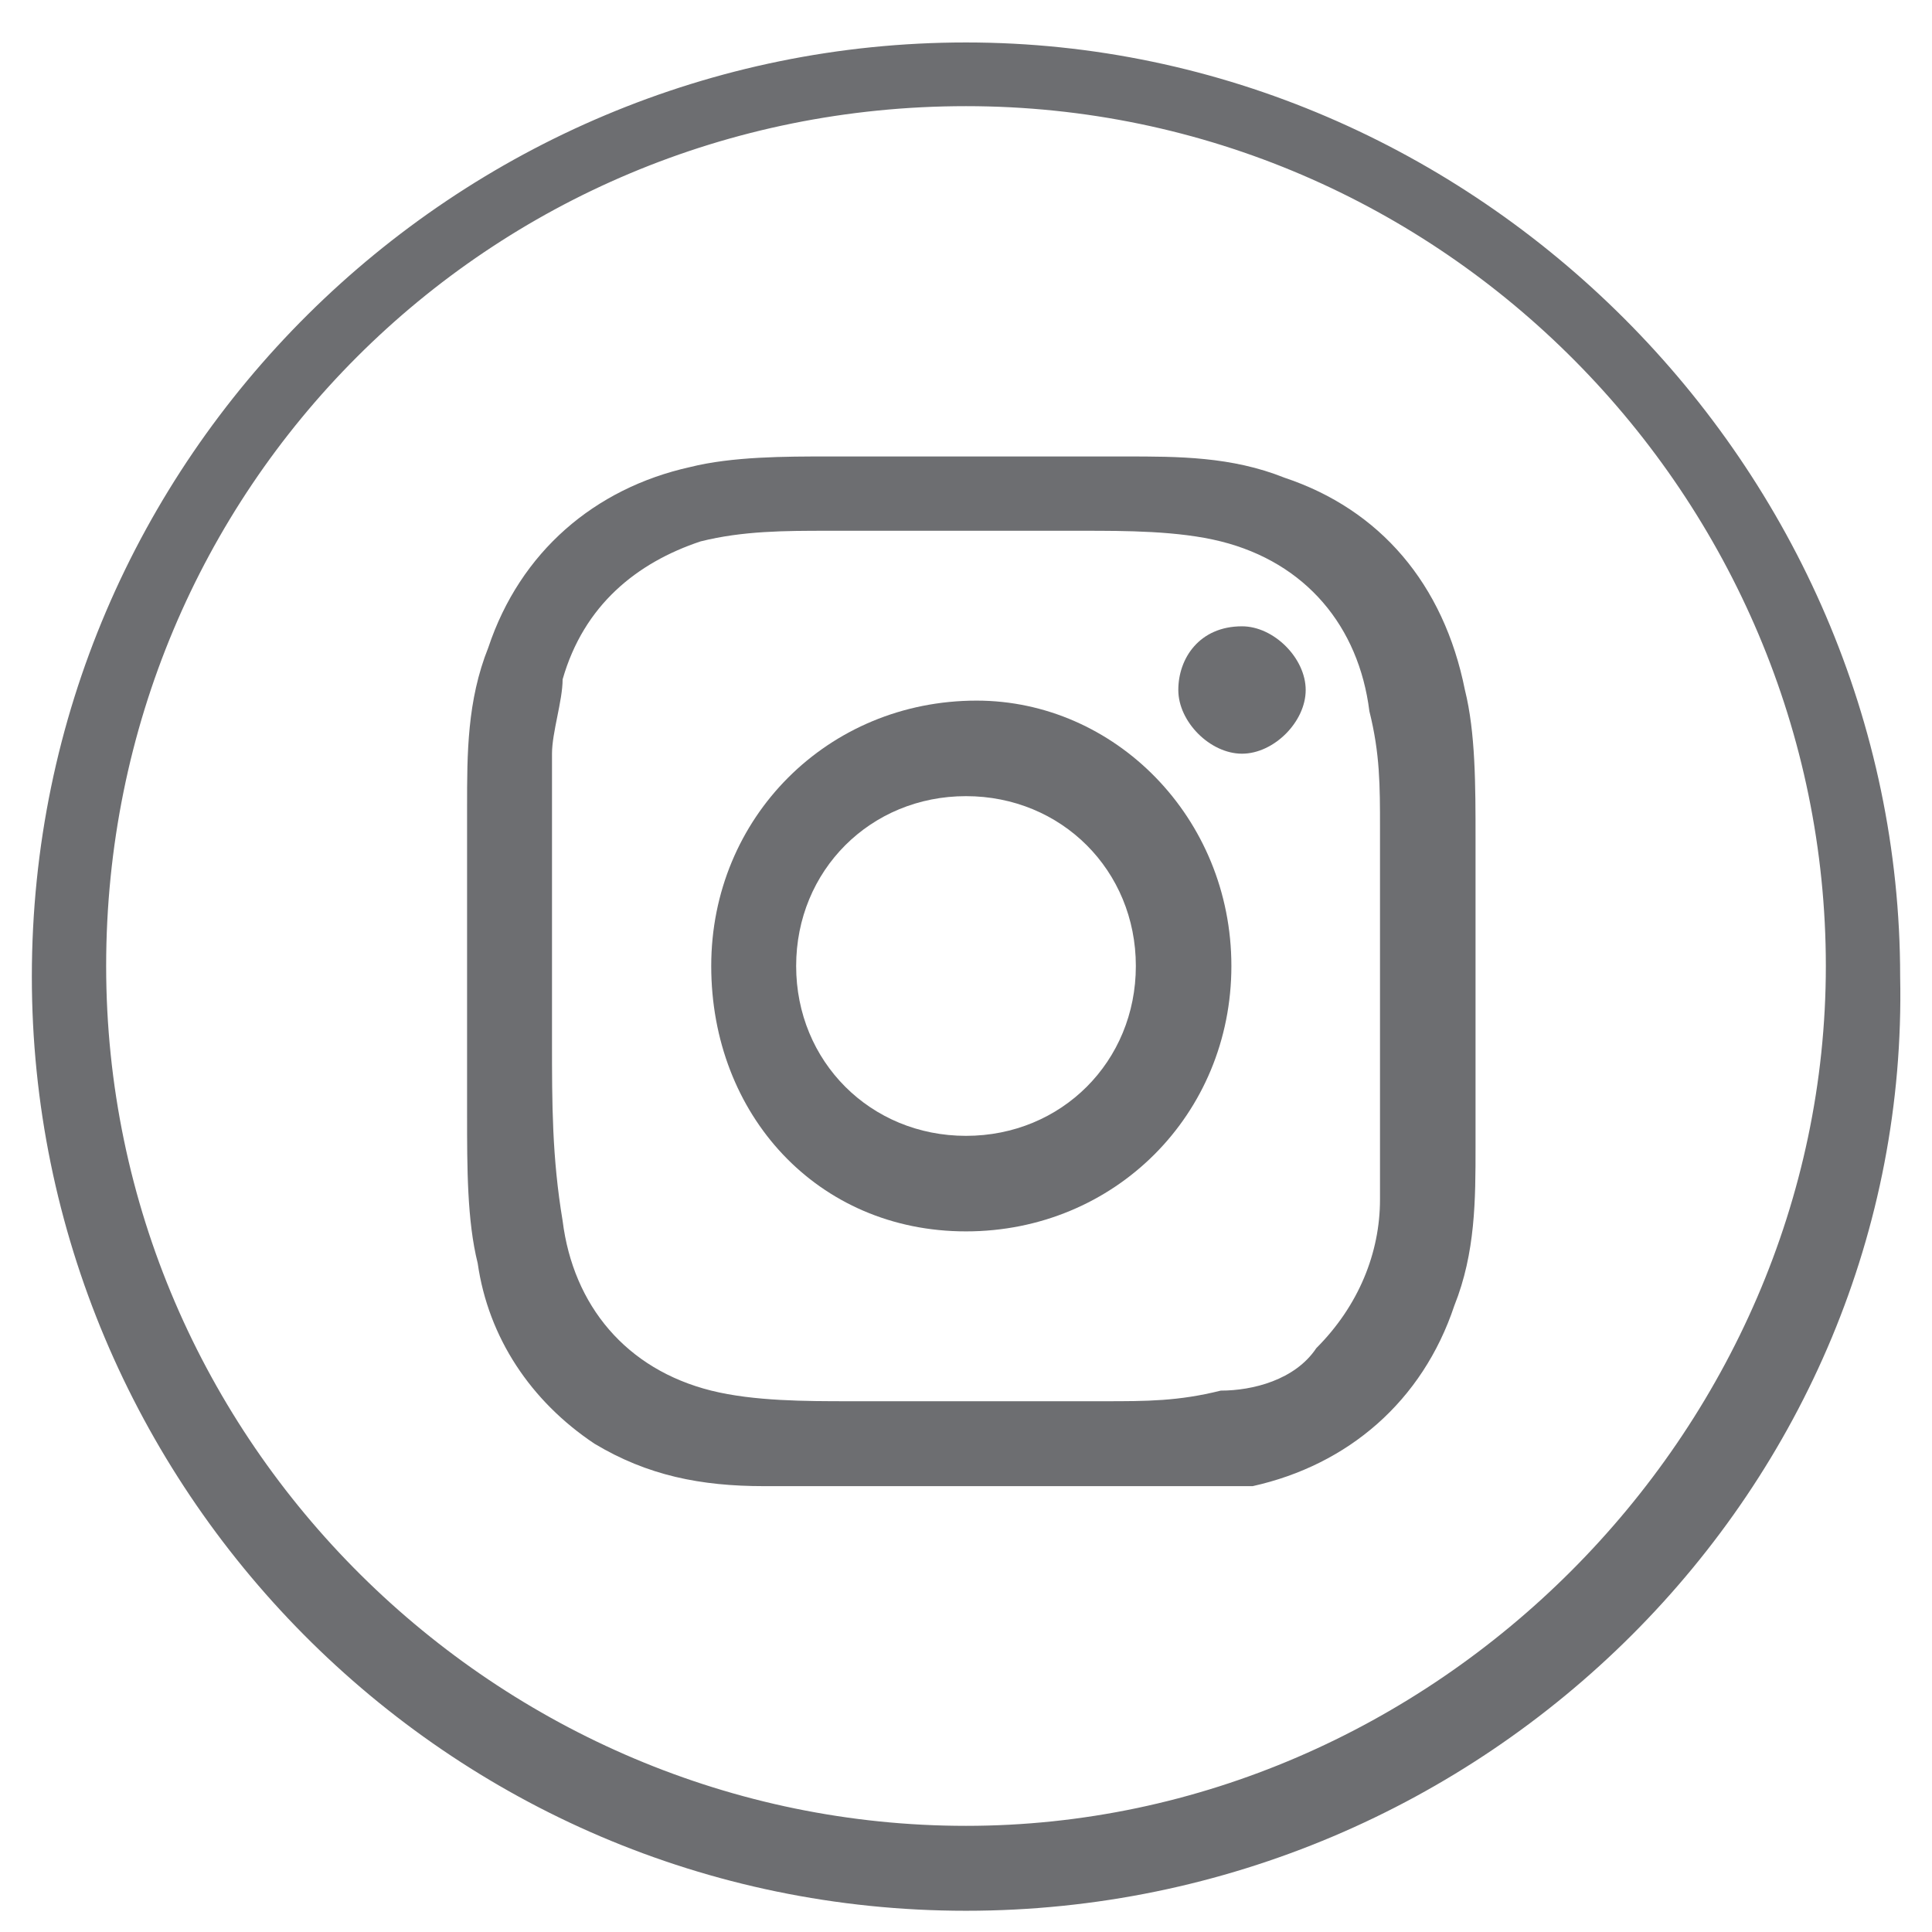 <?xml version="1.0" encoding="utf-8"?>
<!-- Generator: Adobe Illustrator 22.1.0, SVG Export Plug-In . SVG Version: 6.00 Build 0)  -->
<svg version="1.1" id="Layer_1" xmlns="http://www.w3.org/2000/svg" xmlns:xlink="http://www.w3.org/1999/xlink" x="0px" y="0px"
	 viewBox="0 0 18.2 18.2" style="enable-background:new 0 0 18.2 18.2;" xml:space="preserve">
<style type="text/css">
	.st0{fill:#6D6E71;}
</style>
<g>
	<path class="st0" d="M9.1,14c-0.6,0-1.3,0-1.9,0c-0.6,0-1.1-0.1-1.6-0.4c-0.6-0.4-1-1-1.1-1.7c-0.1-0.4-0.1-0.9-0.1-1.4
		c0-1,0-1.9,0-2.9c0-0.5,0-1,0.2-1.5c0.3-0.9,1-1.5,1.9-1.7c0.4-0.1,0.9-0.1,1.3-0.1c0.9,0,1.9,0,2.8,0c0.5,0,1,0,1.5,0.2
		c0.9,0.3,1.5,1,1.7,2c0.1,0.4,0.1,0.9,0.1,1.4c0,1,0,1.9,0,2.9c0,0.5,0,1-0.2,1.5c-0.3,0.9-1,1.5-1.9,1.7C11.3,14,10.9,14,10.4,14
		C10,14,9.6,14,9.1,14L9.1,14 M13,9C13,9,13,9,13,9c0-0.4,0-0.8,0-1.2c0-0.4,0-0.7-0.1-1.1c-0.1-0.8-0.6-1.4-1.4-1.6
		c-0.4-0.1-0.9-0.1-1.3-0.1c-0.8,0-1.6,0-2.4,0c-0.4,0-0.8,0-1.2,0.1C6,5.3,5.5,5.7,5.3,6.4C5.3,6.6,5.2,6.9,5.2,7.1
		c0,0.9,0,1.8,0,2.7c0,0.6,0,1.1,0.1,1.7c0.1,0.8,0.6,1.4,1.4,1.6c0.4,0.1,0.9,0.1,1.3,0.1c0.8,0,1.6,0,2.4,0c0.4,0,0.7,0,1.1-0.1
		c0.3,0,0.7-0.1,0.9-0.4c0.4-0.4,0.6-0.9,0.6-1.4C13,10.5,13,9.8,13,9"/>
	<path class="st0" d="M9.1,11.6c-1.4,0-2.4-1.1-2.4-2.5c0-1.4,1.1-2.5,2.5-2.5c1.3,0,2.4,1.1,2.4,2.5C11.6,10.5,10.5,11.6,9.1,11.6
		 M9.1,10.7c0.9,0,1.6-0.7,1.6-1.6c0-0.9-0.7-1.6-1.6-1.6c-0.9,0-1.6,0.7-1.6,1.6C7.5,10,8.2,10.7,9.1,10.7"/>
	<path class="st0" d="M11.7,5.9c0.3,0,0.6,0.3,0.6,0.6c0,0.3-0.3,0.6-0.6,0.6c-0.3,0-0.6-0.3-0.6-0.6C11.1,6.2,11.3,5.9,11.7,5.9"/>
	<path class="st0" d="M9.1,18c-4.9,0-8.8-4-8.8-8.8c0-4.9,4-8.8,8.8-8.8s8.8,4,8.8,8.8C18,14,14,18,9.1,18z M9.1,1
		C4.6,1,1,4.6,1,9.1s3.7,8.1,8.1,8.1s8.1-3.7,8.1-8.1S13.6,1,9.1,1z"/>
</g>
</svg>
